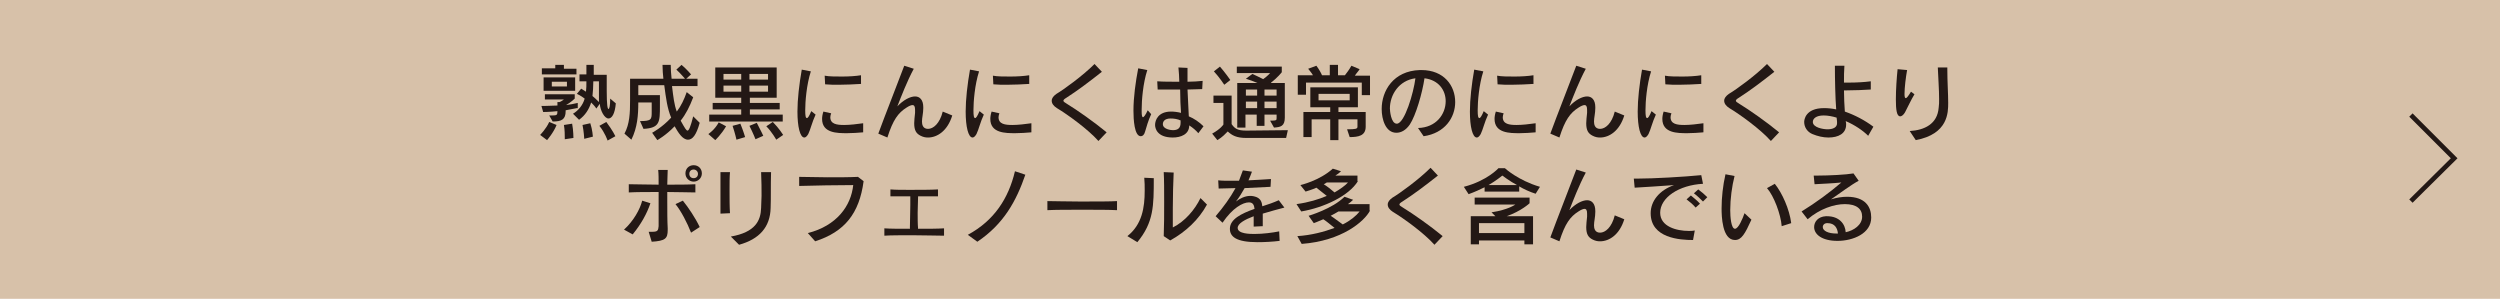 <?xml version="1.0" encoding="utf-8"?>
<!-- Generator: Adobe Illustrator 27.4.1, SVG Export Plug-In . SVG Version: 6.00 Build 0)  -->
<svg version="1.1" xmlns="http://www.w3.org/2000/svg" xmlns:xlink="http://www.w3.org/1999/xlink" x="0px" y="0px"
	 viewBox="0 0 578.1 69.1" style="enable-background:new 0 0 578.1 69.1;" xml:space="preserve">
<style type="text/css">
	.st0{fill:#D7C1A9;}
	.st1{fill:#231815;}
	.st2{fill:none;stroke:#231815;stroke-width:1.089;stroke-miterlimit:10;}
</style>
<g id="レイヤー_1">
</g>
<g id="レイヤー_7">
	<rect class="st0" width="578.1" height="69.1"/>
	<g>
		<g>
			<path class="st1" d="M124.9,31.2c0,0,1.4-1.4,2.1-3l1.7,0.7c-0.7,1.8-2.2,3.5-2.2,3.5L124.9,31.2z M133.4,25
				c-0.9,0.2-1.7,0.3-2.6,0.5v0.2c0,1.9-0.9,2.4-3,2.4l-0.8-1.4h0.6c1.2,0,1.3-0.1,1.3-1c-1.7,0.2-3.3,0.2-3.3,0.2l-0.4-1.4
				c0,0,1.7,0,3.7-0.1v-0.8h0.5c0.5-0.2,1-0.6,1-0.6h-4.4v-1.2h6.9v1c0,0-0.8,0.8-2,1.5c0.8-0.1,1.9-0.3,2.7-0.5V25z M125.3,17.1
				v-1.3h3.1V15h2v0.9h2.9v1.3H125.3z M125.7,21v-3.1h7.3V21H125.7z M131.1,18.9h-3.5V20h3.5V18.9z M130.6,32.2v-0.3
				c0-0.6,0-1.9-0.2-3l1.9-0.3c0.3,1.6,0.3,3.3,0.3,3.3L130.6,32.2z M142.4,23.9c-0.2,2.4-0.9,3.5-1.7,3.5c-0.9,0-1.9-1.8-2-3.4
				l-0.8,1.1c-0.3-0.5-0.9-1.1-1.2-1.4c-0.5,1.6-1.4,3-2.8,4l-1.4-1.4c1.2-0.7,2.3-2,2.7-3.5c-0.9-0.7-1.8-1.1-1.8-1.1l1-1.2
				c0,0,0.6,0.4,1.1,0.7c0.1-0.7,0.1-1.5,0.1-2.4h-1.6v-1.6h1.6V15h1.7v2.3h3c0,1.2,0,2.4,0,3.7c0,3.4,0.2,4.2,0.4,4.2
				c0.2,0,0.4-0.6,0.4-2.4L142.4,23.9z M135.1,32.1c0,0-0.1-1.8-0.4-3.2l1.8-0.4c0.5,1.5,0.6,3.1,0.6,3.1L135.1,32.1z M138.5,18.8
				h-1.3c0,1.3-0.1,2.4-0.2,3.4c0.4,0.3,1,0.9,1.5,1.4c0-1.3,0-2.8,0-3.7V18.8z M140.5,32.5c0,0-0.6-1.8-1.9-3.4l1.6-0.9
				c1.5,2,2.1,3.3,2.1,3.3L140.5,32.5z"/>
			<path class="st1" d="M161.8,28.4c-0.8,2.9-1.7,3.9-2.7,3.9c-1.3,0-2.3-1.7-3.1-3.1c-2,2.1-4,3.2-4,3.2l-1.2-1.7
				c0,0,2.3-1.2,4.4-3.5c-0.9-2.1-1.2-4.5-1.6-7.5h-6V22h5v2.5c0,3.7,0,5.1-3.8,5.3l-0.8-1.8c2.7,0,2.7-0.4,2.7-2.2v-2.1h-3.1
				c0,2.9-0.2,5.8-1.6,8.6l-1.6-1.4c1.2-2.2,1.3-4.8,1.3-7.7v-5h7.7c-0.1-1-0.2-2-0.2-3.2h1.9c0,1.1,0.1,2.2,0.2,3.2h3.1
				c-0.3-0.3-1-1.2-2-2.1l1.2-1.1c1.2,1,2.2,2.2,2.2,2.2l-1.1,1h2.6v1.7h-5.9c0.3,2.5,0.5,4.3,1.1,5.9c1-1.3,1.7-2.8,2.3-4.5
				l1.5,1.2c-0.8,2.1-1.7,3.9-2.9,5.4c1,1.8,1.3,2.3,1.6,2.3c0.3,0,0.7-0.9,1.3-3.3L161.8,28.4z"/>
			<path class="st1" d="M163.8,31c0,0,1.5-1,2.4-2.7l1.7,0.9c-1.1,1.9-2.5,3.2-2.5,3.2L163.8,31z M164,28.1v-1.6h7.4v-1.2h-6.6v-1.5
				h6.6v-1.2h-6v-7h14.2v7h-6.2v1.2h6.9v1.5h-6.9v1.2h7.6v1.6H164z M171.4,17.1h-4.1v1.3h4.1V17.1z M171.4,19.8h-4.1v1.4h4.1V19.8z
				 M170.3,32.3c0,0-0.3-1.4-0.9-3.2l1.8-0.5c0.7,1.7,1.1,3.1,1.1,3.1L170.3,32.3z M174.7,32.2c0,0-0.5-1.3-1.4-3.1l1.7-0.7
				c0.9,1.7,1.5,3,1.5,3L174.7,32.2z M177.6,17.1h-4.3v1.3h4.3V17.1z M177.6,19.8h-4.3v1.4h4.3V19.8z M179.5,32.3c0,0-1-1.8-2.3-3.1
				l1.5-1c1.4,1.4,2.4,3,2.4,3L179.5,32.3z"/>
			<path class="st1" d="M188.6,26.5c-0.8,1.7-1.2,3.5-1.7,4.5c-0.3,0.5-0.6,0.8-0.9,0.8c-1,0-1.6-2.5-1.6-6c0-2.8,0.4-6.3,1-9.7
				l2.1,0.4c-1,3.1-1.3,7-1.3,9c0,1.3,0.1,1.8,0.4,1.8c0.2,0,0.5-0.4,1-1.6L188.6,26.5z M199.6,30.6c-1.2,0.1-2.5,0.2-3.7,0.2
				c-2.3,0-5.8,0-5.8-3.3c0-0.5,0.1-1.1,0.3-1.7l1.8,0.4c-0.1,0.3-0.2,0.6-0.2,0.9c0,1.6,1.5,1.8,3.2,1.8c1.3,0,3-0.2,4.4-0.4V30.6z
				 M199.2,19.4c-1.7,0.1-3.5,0.2-5.2,0.2c-1.1,0-2.2,0-3.2-0.1l-0.1-2c1,0.2,2.5,0.2,4,0.2c1.6,0,3.2-0.1,4.4-0.3V19.4z"/>
			<path class="st1" d="M220.2,26.7c-1.1,3.6-3.5,5.1-5.6,5.1c-0.6,0-1.1-0.1-1.7-0.4c-1-0.5-1.5-1.2-1.5-2.9c0-0.6,0.1-1.4,0.2-2.4
				c0-0.3,0-0.5,0-0.7c0-0.8-0.2-1.1-0.6-1.1c-0.3,0-0.8,0.2-1.4,0.6c-1.9,1.2-3.1,2.8-4.4,6.9l-2.1-0.9c1.5-4.1,4.5-11.7,6-15.7
				l2.2,0.7c-1.6,3-2.9,6.4-3.8,8.7c1.4-1.5,3-2.3,4.1-2.3c1.1,0,1.9,0.8,1.9,2.5v0.2c0,1.2-0.3,2.2-0.3,3.1c0,0.7,0.2,1.7,1.4,1.7
				c1.2,0,2.7-1.2,3.4-4L220.2,26.7z"/>
			<path class="st1" d="M227.5,26.5c-0.8,1.7-1.2,3.5-1.7,4.5c-0.3,0.5-0.6,0.8-0.9,0.8c-1,0-1.6-2.5-1.6-6c0-2.8,0.4-6.3,1-9.7
				l2.1,0.4c-1,3.1-1.3,7-1.3,9c0,1.3,0.1,1.8,0.4,1.8c0.2,0,0.5-0.4,1-1.6L227.5,26.5z M238.5,30.6c-1.2,0.1-2.5,0.2-3.7,0.2
				c-2.3,0-5.8,0-5.8-3.3c0-0.5,0.1-1.1,0.3-1.7l1.8,0.4c-0.1,0.3-0.2,0.6-0.2,0.9c0,1.6,1.5,1.8,3.2,1.8c1.3,0,3-0.2,4.4-0.4V30.6z
				 M238.1,19.4c-1.7,0.1-3.5,0.2-5.2,0.2c-1.1,0-2.2,0-3.2-0.1l-0.1-2c1,0.2,2.5,0.2,4,0.2c1.6,0,3.2-0.1,4.4-0.3V19.4z"/>
			<path class="st1" d="M254,32.6c-2.4-2.7-7.1-6.1-9.6-7.6c-0.8-0.5-1.2-1.1-1.2-1.7c0-0.6,0.4-1.1,1.1-1.6c1.7-1,6.1-4.2,8.8-6.9
				l1.7,1.8c-2.9,2.3-5.7,4.4-8.2,6c-0.5,0.3-0.7,0.5-0.7,0.7c0,0.2,0.3,0.4,0.8,0.7c2.3,1.4,6.3,4.2,9.2,6.6L254,32.6z"/>
			<path class="st1" d="M266.2,26.4c-0.7,1.5-1.1,3-1.4,4c-0.2,0.8-0.6,1.1-1,1.1c-1.5,0-1.7-3.9-1.7-5.9c0-3.1,0.5-6.7,1.1-9.8
				l2.1,0.4c-1,3.1-1.3,7-1.3,9.1v0.5c0,0.9,0.1,1.3,0.3,1.3s0.6-0.5,1.1-1.6L266.2,26.4z M277.1,30.8c-0.5-0.6-1.3-1.3-2.1-1.8
				c0,2.1-2,2.8-3.8,2.8c-3.7,0-4.1-2.2-4.1-2.9c0-1.1,0.7-3.1,3.7-3.1c0.7,0,1.5,0.1,2.3,0.3c-0.1-1.4-0.2-3.3-0.2-5.4
				c-1.1,0-2.2,0-3.2,0c-0.7,0-1.4,0-2,0l-0.1-1.9c1.3,0.1,3.2,0.1,5.1,0.1c0-1-0.1-2.2-0.2-3.3l2.1,0.1c0,0.9,0,2,0,3.2
				c1.3,0,2.5-0.1,3.5-0.2l-0.1,1.9c-0.9,0-2.1,0.1-3.4,0.1c0.1,2.2,0.2,4.4,0.3,6.2c1.2,0.5,2.4,1.3,3.4,2.3L277.1,30.8z
				 M273.1,27.9c-0.8-0.4-1.7-0.5-2.4-0.5c-1.5,0-1.8,0.8-1.8,1.3c0,1.2,1.9,1.4,2.3,1.4c1.1,0,1.8-0.4,1.8-1.7V27.9z"/>
			<path class="st1" d="M288.2,31.9c-2.3,0-3.3-0.6-4.3-1.5c-0.5,0.5-1.2,1.3-2.4,2l-1.2-1.5c2-1.1,2.6-2.1,2.6-2.1v-5h-2.3v-1.7
				h4.2v6.6c0.7,1,1.3,1.5,3.4,1.5l9.6-0.1l-0.4,1.8H288.2z M283.1,19.6c0,0-1.1-1.7-2.4-3.1l1.4-1.1c1.3,1.5,2.4,3.1,2.4,3.1
				L283.1,19.6z M293.7,27.9c1.5,0,1.5-0.1,1.5-0.6v-0.8h-2.8v2.6h-1.8v-2.6h-2.6v3h-1.9V19.2h4.7c-0.9-0.4-1.8-0.7-2.7-1l1.5-1.1
				c0.7,0.3,1.7,0.8,2.5,1.2c1-0.7,1.6-1.4,1.6-1.4H286v-1.5h10.4v1.3c0,0-1,1.3-2.5,2.4l0.1,0.1h3.1v8c0,2-1,2.2-2.5,2.3
				L293.7,27.9z M290.7,20.7h-2.6v1.4h2.6V20.7z M290.7,23.5h-2.6V25h2.6V23.5z M295.2,20.7h-2.8v1.4h2.8V20.7z M295.2,23.5h-2.8V25
				h2.8V23.5z"/>
			<path class="st1" d="M314.9,21.9v-2.8H302v2.8h-1.9v-4.5h3.5c-0.2-0.4-0.7-1-1.1-1.5l1.9-0.7c0.6,0.8,1.1,1.7,1.3,2.2h1.8V15h1.9
				v2.4h1.6c0.4-0.5,1-1.3,1.5-2.2l1.9,0.8c-0.3,0.5-0.8,1-1.1,1.5h3.5v4.5H314.9z M311.5,29.9c2,0,2.4-0.1,2.4-0.6v-1.7h-4.4v4.8
				h-1.9v-4.8h-4.3v4.1h-1.9v-5.8h6.2v-1.1H303v-4.6H314v4.6h-4.5v1.1h6.3v3.4c0,2.1-1.7,2.4-3.7,2.4L311.5,29.9z M312.1,21.7h-7.2
				v1.5h7.2V21.7z"/>
			<path class="st1" d="M327.9,29.6c4.2-0.1,6.4-3.2,6.4-6.2c0-2.5-1.6-4.9-4.9-5.3c-0.5,3.4-2,8.6-3.4,10.7c-0.9,1.3-2,1.9-3.1,1.9
				c-2.5,0-3.4-3.1-3.4-5.5c0-4.2,2.7-8.8,8.8-9h0.4c5.2,0,7.8,3.6,7.8,7.4c0,3.6-2.4,7.2-7.3,7.9L327.9,29.6z M321.4,25.1
				c0,0.3,0.2,3.5,1.6,3.5c1.8,0,3.9-7.2,4.3-10.5C323.5,18.6,321.4,21.9,321.4,25.1z"/>
			<path class="st1" d="M344.1,26.5c-0.8,1.7-1.2,3.5-1.7,4.5c-0.3,0.5-0.6,0.8-0.9,0.8c-1,0-1.6-2.5-1.6-6c0-2.8,0.4-6.3,1-9.7
				l2.1,0.4c-1,3.1-1.3,7-1.3,9c0,1.3,0.1,1.8,0.4,1.8c0.2,0,0.5-0.4,1-1.6L344.1,26.5z M355.1,30.6c-1.2,0.1-2.5,0.2-3.7,0.2
				c-2.3,0-5.8,0-5.8-3.3c0-0.5,0.1-1.1,0.3-1.7l1.8,0.4c-0.1,0.3-0.2,0.6-0.2,0.9c0,1.6,1.5,1.8,3.2,1.8c1.3,0,3-0.2,4.4-0.4V30.6z
				 M354.7,19.4c-1.7,0.1-3.5,0.2-5.2,0.2c-1.1,0-2.2,0-3.2-0.1l-0.1-2c1,0.2,2.5,0.2,4,0.2c1.6,0,3.2-0.1,4.4-0.3V19.4z"/>
			<path class="st1" d="M375.6,26.7c-1.1,3.6-3.5,5.1-5.6,5.1c-0.6,0-1.1-0.1-1.7-0.4c-1-0.5-1.5-1.2-1.5-2.9c0-0.6,0.1-1.4,0.2-2.4
				c0-0.3,0-0.5,0-0.7c0-0.8-0.2-1.1-0.6-1.1c-0.3,0-0.8,0.2-1.4,0.6c-1.9,1.2-3.1,2.8-4.4,6.9l-2.1-0.9c1.5-4.1,4.5-11.7,6-15.7
				l2.2,0.7c-1.6,3-2.9,6.4-3.8,8.7c1.4-1.5,3-2.3,4.1-2.3c1.1,0,1.9,0.8,1.9,2.5v0.2c0,1.2-0.3,2.2-0.3,3.1c0,0.7,0.2,1.7,1.4,1.7
				c1.2,0,2.7-1.2,3.4-4L375.6,26.7z"/>
			<path class="st1" d="M382.9,26.5c-0.8,1.7-1.2,3.5-1.7,4.5c-0.3,0.5-0.6,0.8-0.9,0.8c-1,0-1.6-2.5-1.6-6c0-2.8,0.4-6.3,1-9.7
				l2.1,0.4c-1,3.1-1.3,7-1.3,9c0,1.3,0.1,1.8,0.4,1.8c0.2,0,0.5-0.4,1-1.6L382.9,26.5z M393.9,30.6c-1.2,0.1-2.5,0.2-3.7,0.2
				c-2.3,0-5.8,0-5.8-3.3c0-0.5,0.1-1.1,0.3-1.7l1.8,0.4c-0.1,0.3-0.2,0.6-0.2,0.9c0,1.6,1.5,1.8,3.2,1.8c1.3,0,3-0.2,4.4-0.4V30.6z
				 M393.5,19.4c-1.7,0.1-3.5,0.2-5.2,0.2c-1.1,0-2.2,0-3.2-0.1l-0.1-2c1,0.2,2.5,0.2,4,0.2c1.6,0,3.2-0.1,4.4-0.3V19.4z"/>
			<path class="st1" d="M409.5,32.6c-2.4-2.7-7.1-6.1-9.6-7.6c-0.8-0.5-1.2-1.1-1.2-1.7c0-0.6,0.4-1.1,1.1-1.6
				c1.7-1,6.1-4.2,8.8-6.9l1.7,1.8c-2.9,2.3-5.7,4.4-8.2,6c-0.5,0.3-0.7,0.5-0.7,0.7c0,0.2,0.3,0.4,0.8,0.7c2.3,1.4,6.3,4.2,9.2,6.6
				L409.5,32.6z"/>
			<path class="st1" d="M432,31.4c-1.2-1.2-3.1-2.5-5.2-3.4c0.1,0.4,0.1,0.5,0.1,0.8c0,2.1-1.8,3-4.1,3c-1.2,0-2.5-0.3-3.7-0.8
				c-1.2-0.5-1.9-1.6-1.9-2.8c0-0.4,0.2-3.2,4.6-3.2c0.9,0,1.9,0.1,2.8,0.3c-0.2-2.5-0.3-6.9-0.3-10.1l2.2,0
				c-0.1,1.2-0.1,2.5-0.1,3.9c0.3,0,0.7,0,1.1,0c1.8,0,3.6-0.1,5.1-0.3v1.9c-1.7,0.1-3.6,0.2-5.6,0.2h-0.6c0,1.7,0.1,3.4,0.2,4.9
				c2.3,0.8,4.6,2,6.6,3.5L432,31.4z M424.8,28.3c0-0.2,0-0.3-0.1-1.1c-1-0.3-2-0.5-3-0.5c-1.7,0-2.5,0.7-2.5,1.5
				c0,1.3,2.4,1.7,3.4,1.7c1.2,0,2.2-0.4,2.2-1.4V28.3z"/>
			<path class="st1" d="M442.7,21.8c-0.8,1.3-1.5,2.9-2.2,4.2c-0.3,0.5-0.7,0.9-1.1,0.9c-0.8,0-1-1.5-1-3.9c0-2.3,0.2-5.1,0.4-7
				l2.2,0.2c-0.3,1.6-0.6,4.1-0.6,5.5v0.1c0,0.6,0.1,0.9,0.3,0.9c0.2,0,0.6-0.5,1.2-1.5L442.7,21.8z M441.6,30.3
				c3.4-0.2,6.4-1.6,6.7-5.4c0.1-0.6,0.1-1.3,0.1-2c0-2.2-0.2-4.7-0.3-7.3l2.2,0V16c0,2.9,0.2,5.7,0.2,7.8c0,2.2,0,7.2-7.5,8.6
				L441.6,30.3z"/>
			<path class="st1" d="M144.3,53.1c2.2-2,3.7-4.7,4.2-6.7l1.9,0.6c-0.8,2.4-2.2,4.9-4.1,7.2L144.3,53.1z M154.4,53.2
				c0,2-0.6,2.5-3.7,2.7l-0.7-2.3c0.3,0,0.6,0,0.8,0c1.3,0,1.4-0.3,1.5-1.3c0-0.7,0-1.7,0-2.8c0-1.6,0-3.4,0-5.1
				c-2.6,0-5.2,0-6.9,0.1v-1.9c1.7,0,4.3,0.1,6.9,0.1c0-1.3,0-2.5-0.1-3.4l2.2,0c0,0.9-0.1,2.1-0.1,3.4c2.4,0,4.8,0,6.5-0.1v1.9
				c-1.6,0-4-0.1-6.5-0.1v2.1c0,2.3,0,4.6,0.1,6.3V53.2z M159.8,53.8c-0.9-2.3-2.3-5-3.6-6.6l1.7-0.8c1.3,1.6,2.9,4,3.9,6.1
				L159.8,53.8z M160.4,42c-1,0-1.9-0.8-1.9-1.9s0.8-1.9,1.9-1.9s1.9,0.8,1.9,1.9S161.4,42,160.4,42z M160.4,39.2c-0.6,0-1,0.4-1,1
				c0,0.6,0.4,1,1,1c0.6,0,1-0.4,1-1C161.4,39.6,160.9,39.2,160.4,39.2z"/>
			<path class="st1" d="M166.6,49.4c0-1.3,0-3.1,0-4.9c0-1.8,0-3.5,0-4.7l2.2,0c-0.1,1.1-0.1,2.6-0.1,4.1c0,1.9,0,3.9,0.1,5.4
				L166.6,49.4z M169,54.7c5.7-1,6.9-3.7,7-6.6c0-1,0.1-1.9,0.1-2.8c0-1.6,0-3.3-0.1-5.5h2.3c-0.1,3.3,0,5.6-0.1,8.3
				c-0.1,4.4-2.6,7.2-7.3,8.5L169,54.7z"/>
			<path class="st1" d="M186.8,53.9c6.7-1.7,10-6.3,10.5-11.1c-3,0-9.7,0.1-12.5,0.2l0-2.1c2,0,4.4,0.1,6.6,0.1c2.5,0,5,0,7-0.1
				l1.3,1c-1,7.5-4.4,11.7-11.2,13.9L186.8,53.9z"/>
			<path class="st1" d="M218.2,54.5c-1.7,0-4.5-0.1-7.1-0.1s-5.2,0-6.6,0.1v-1.7c1.3,0.1,3.5,0.1,5.9,0.1c0-1.5,0.1-3.6,0.1-5.5
				c0-0.7,0-1.4,0-2c-1.7,0-3.3,0-4.6,0v-1.6c1.2,0.1,2.7,0.1,4.4,0.1c2.4,0,4.9,0,6.6-0.1v1.6c-1.2,0-2.9,0-4.6,0
				c0,1.2-0.1,2.5-0.1,3.8s0,2.6,0.1,3.7c2.3,0,4.5,0,6-0.1V54.5z"/>
			<path class="st1" d="M223.8,54.3c6.1-3.3,9.4-8.4,10.9-14.7l2.4,0.8c-2.1,6.1-5,11.4-11.1,15.5L223.8,54.3z"/>
			<path class="st1" d="M258.3,48.6c-1.7-0.1-4.9-0.1-8-0.1s-6.4,0-8.1,0.1v-2.1c1.4,0,4.4,0.1,7.5,0.1c3.6,0,7.3,0,8.6-0.1V48.6z"
				/>
			<path class="st1" d="M260.7,54.6c3.4-2.7,4-6.6,4-10.5c0-1,0-2-0.1-3l2.2,0.1c0,6.4,0,10.2-3.8,14.8L260.7,54.6z M269.1,54.6
				c0.1-2.4,0.1-5.2,0.1-8c0-2.5,0-5-0.1-6.8l2.3,0.1c-0.1,2.1-0.2,5.5-0.2,8.3c0,1.9,0,3.5,0,4.4c2.8-1.4,5.1-4.1,6.4-6.8l1.5,1.5
				c-1.9,3.5-4.9,6.3-8.5,8.3L269.1,54.6z"/>
			<path class="st1" d="M295.9,55.7c-1.6,0.2-3.4,0.3-5.1,0.3c-5,0-6.4-1.3-6.4-3.1c0-2.2,2.6-3.5,5.7-4.6c-0.1-0.8-0.3-1.5-1.3-1.5
				c-1.4,0-3.8,1.3-6.1,4.7l-1.6-1.5c1.8-2.1,3.4-4.3,4.6-6.5c-1.1,0-2.6,0.1-3.9,0.1l-0.1-1.9c0.8,0.1,1.9,0.1,3,0.1
				c0.6,0,1.2,0,1.8,0c0.3-0.8,0.6-1.6,0.9-2.4l2.1,0.3c-0.2,0.6-0.5,1.3-0.8,2c1.9-0.1,3.9-0.2,5.2-0.3l-0.1,1.8
				c-1.8,0.1-3.9,0.2-6,0.3c-0.6,1.1-1.3,2.2-2,3.1c0.9-0.7,2.1-1.3,3.3-1.3c0.5,0,1,0.1,1.5,0.3c0.9,0.4,1.2,1.1,1.3,2.1
				c1.3-0.4,2.7-0.9,3.8-1.4l1.3,1.7c-1.6,0.4-3.3,0.9-5,1.4c0,0.8,0,1.8,0,2.9l-2.1,0.1c0-0.8,0-1.6,0-2.4
				c-2.1,0.8-3.7,1.7-3.7,2.7c0,1.4,2.9,1.4,3.9,1.4c2,0,4.2-0.3,5.7-0.6L295.9,55.7z"/>
			<path class="st1" d="M314,41.9c-2.1,3.4-7.8,6.1-13.1,7l-1.1-1.7c2.9-0.4,5.1-1.1,7-1.9c-1-0.8-1.9-1.5-2.4-1.9
				c-0.8,0.4-2.5,0.9-2.5,0.9l-1.2-1.5c0,0,4.4-1,7.5-3.8l1.9,0.6c-0.3,0.3-0.8,0.7-1.3,1h5.1V41.9z M316.8,48.7
				c-1.3,2.5-6.5,7-15.8,7.7l-1-1.8c3.2-0.2,6.2-1,8.6-1.9c-0.9-0.7-1.8-1.5-2.6-2c-1.1,0.5-2.2,0.9-2.2,0.9l-1.2-1.7
				c0,0,5.5-1.6,8.3-4.4l2,0.7c-0.4,0.4-0.8,0.7-1.2,1h5V48.7z M306.8,42.2c-0.2,0.1-0.4,0.3-0.7,0.4c0.8,0.5,1.7,1.2,2.5,1.9
				c1.2-0.7,2.5-1.6,3.1-2.3H306.8z M309.5,48.9c-0.5,0.3-1.2,0.7-1.8,1c0.8,0.5,1.8,1.3,2.8,2c1.8-0.9,3.1-2,3.9-3H309.5z"/>
			<path class="st1" d="M331.7,56.6c-2.4-2.7-7.1-6.1-9.6-7.6c-0.8-0.5-1.2-1.1-1.2-1.7c0-0.6,0.4-1.1,1.1-1.6
				c1.7-1,6.1-4.2,8.8-6.9l1.7,1.8c-2.9,2.3-5.7,4.4-8.2,6c-0.5,0.3-0.7,0.5-0.7,0.7c0,0.2,0.3,0.4,0.8,0.7c2.3,1.4,6.3,4.2,9.2,6.6
				L331.7,56.6z"/>
			<path class="st1" d="M355.1,44.8c-1.3-0.4-2.8-1.1-3.8-1.7v1.2h-8v-1c-1,0.5-2.3,1.1-3.7,1.6l-1.1-1.7c5.4-1.4,8-4.3,8-4.3h1.5
				c0,0,3,2.8,8.1,4.3L355.1,44.8z M352.5,56.5v-0.9h-10.5v0.9h-1.9V50h5.7l-0.9-0.9c3.9-0.6,5.5-1.8,5.5-1.8H341v-1.6h12.7V47
				c0,0-1.9,1.8-5.3,3h6.1v6.5H352.5z M352.5,51.6h-10.5v2.3h10.5V51.6z M350.8,42.8c-1.7-0.9-3.4-2.2-3.4-2.2s-1.6,1.3-3.2,2.2
				H350.8z"/>
			<path class="st1" d="M375.6,50.7c-1.1,3.6-3.5,5.1-5.6,5.1c-0.6,0-1.1-0.1-1.7-0.4c-1-0.5-1.5-1.2-1.5-2.9c0-0.6,0.1-1.4,0.2-2.4
				c0-0.3,0-0.5,0-0.7c0-0.8-0.2-1.1-0.6-1.1c-0.3,0-0.8,0.2-1.4,0.6c-1.9,1.2-3.1,2.8-4.4,6.9l-2.1-0.9c1.5-4.1,4.5-11.7,6-15.7
				l2.2,0.7c-1.6,3-2.9,6.4-3.8,8.7c1.4-1.5,3-2.3,4.1-2.3c1.1,0,1.9,0.8,1.9,2.5v0.2c0,1.2-0.3,2.2-0.3,3.1c0,0.7,0.2,1.7,1.4,1.7
				c1.2,0,2.7-1.2,3.4-4L375.6,50.7z"/>
			<path class="st1" d="M391.5,55.5c-3,0-9.8-0.4-9.8-6.2c0-2.8,2-5.3,5.4-6.5c-3,0.2-6.9,0.5-9.1,0.6l-0.2-2.1h0.9
				c3.6,0,10.7-0.4,14.7-0.8l0.4,2c-5.6,0.3-9.9,3.2-9.9,6.7c0,3.2,3.8,4.2,6.6,4.2c0.5,0,1,0,1.4-0.1L391.5,55.5z M392.1,48
				c-0.6-0.7-1.3-1.3-2.1-1.9l1-0.9c0.7,0.6,1.5,1.2,2.1,1.9L392.1,48z M393.8,46.6c-0.6-0.6-1.3-1.3-2.1-1.9l1-0.9
				c0.7,0.5,1.5,1.2,2.1,1.8L393.8,46.6z"/>
			<path class="st1" d="M405,50.8c-1.5,3.3-2.3,4.7-3.8,4.7c-3,0-3.1-5.6-3.1-7.3c0-2.5,0.3-5.3,0.9-7.9l2.1,0.4
				c-0.6,2.3-1,5.3-1,7.9c0,1.5,0.2,4.3,1.1,4.3c0.8,0,1.8-2.4,2.2-3.6L405,50.8z M412,52.3c-0.2-2.7-1.8-7-3.4-8.8l1.8-1
				c1.7,2.1,3.4,5.9,3.8,9.1L412,52.3z"/>
			<path class="st1" d="M422.5,50c2.8,0,4.2,1.8,4.3,3.7c1.9-0.4,3.8-1.7,3.8-3.6c0-1.8-1.3-2.9-4-2.9c-2.5,0-5.8,1.1-8.6,3.5
				l-1.4-1.8c3.4-2.1,6.5-4.4,9.2-6.7c-1.9,0.2-4.5,0.3-6.2,0.4l-0.2-2c0.3,0,0.6,0,1,0c2.5,0,6.5-0.2,8.2-0.5l1.2,1.7
				c-1.7,0.9-4.5,3-6.4,4.3c1.3-0.4,2.6-0.6,3.7-0.6c4.3,0,5.6,2.4,5.6,4.8c0,3.7-4.2,5.4-7.8,5.4c-3.6,0-5.4-1.5-5.4-3.2
				c0-1.2,0.9-2.4,2.7-2.5H422.5z M425,54c-0.1-1.2-0.7-2.4-2.4-2.4h-0.1c-0.6,0-1,0.4-1,0.9c0,0.9,1.3,1.5,3.1,1.5H425z"/>
		</g>
	</g>
	<polyline class="st2" points="557.5,26.6 567.5,36.6 557.5,46.5 	"/>
</g>
</svg>
